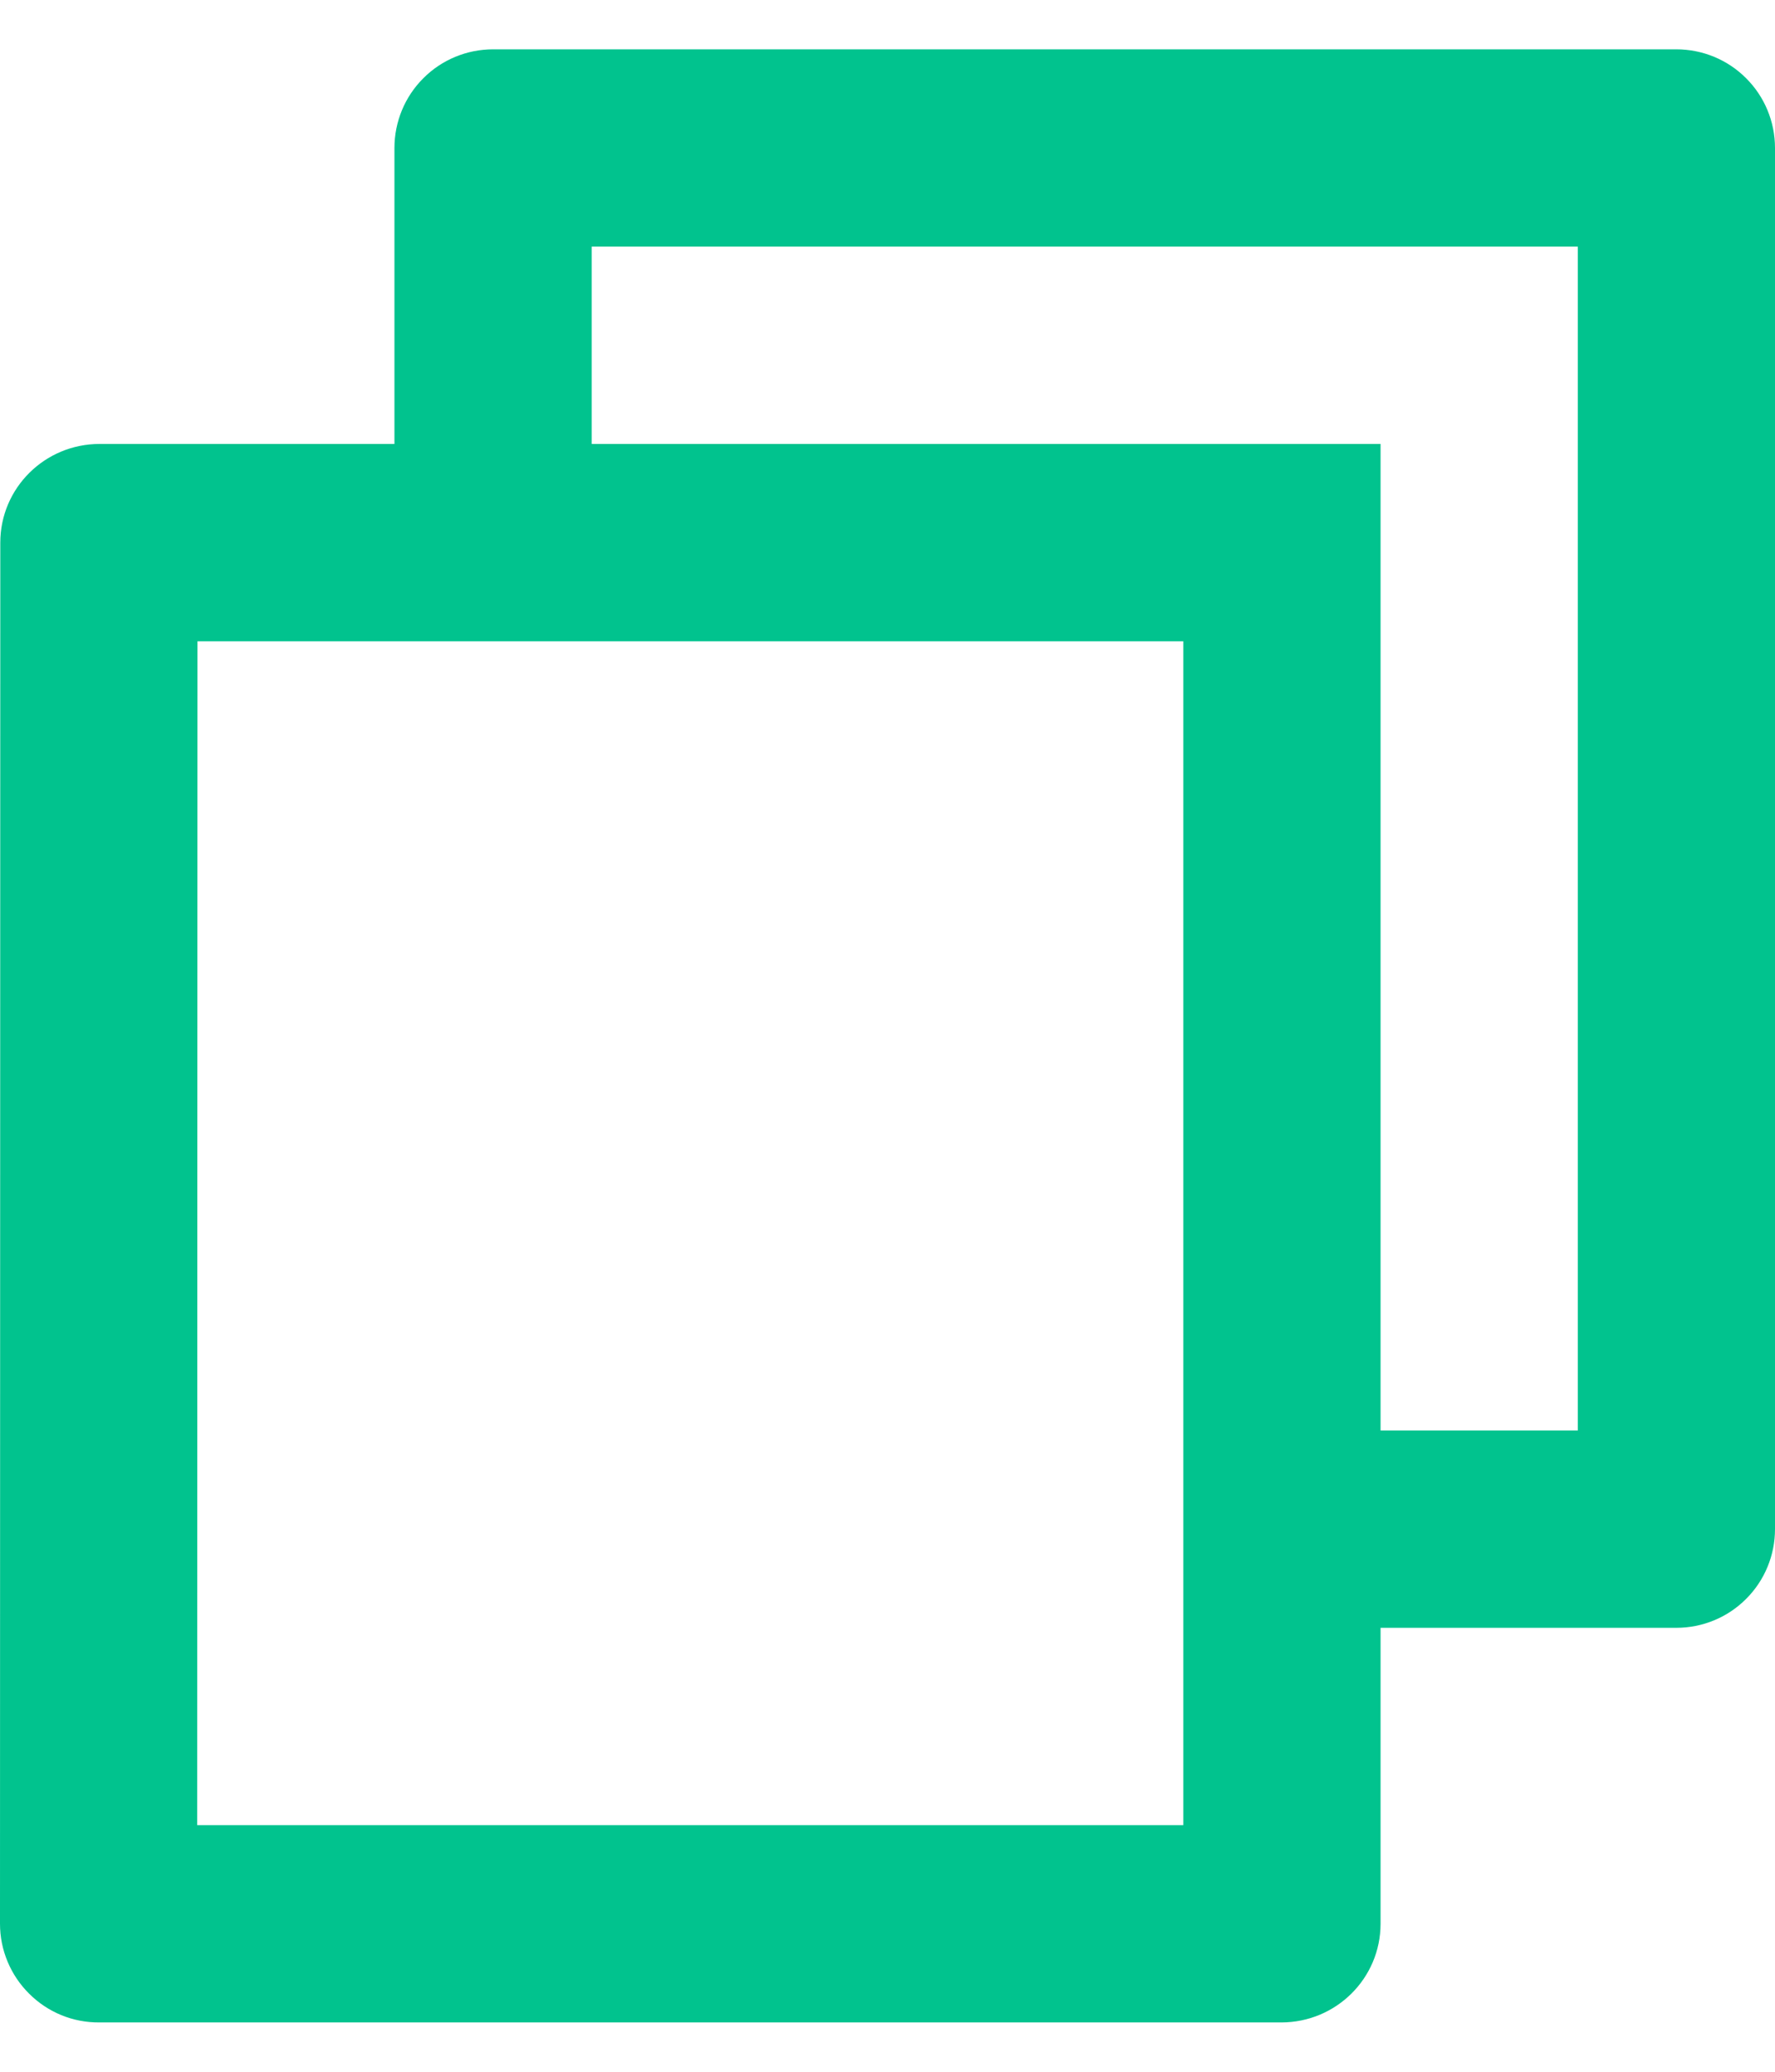 <svg width="18" height="21" viewBox="0 0 18 21" fill="none" xmlns="http://www.w3.org/2000/svg">
<path d="M4 4.5V1.5C4 1.235 4.105 0.98 4.293 0.793C4.48 0.605 4.735 0.5 5 0.5H17C17.265 0.5 17.52 0.605 17.707 0.793C17.895 0.98 18 1.235 18 1.5V15.5C18 15.765 17.895 16.02 17.707 16.207C17.52 16.395 17.265 16.5 17 16.5H14V19.5C14 20.052 13.55 20.5 12.993 20.5H1.007C0.875 20.501 0.744 20.476 0.622 20.426C0.5 20.376 0.389 20.302 0.296 20.209C0.202 20.116 0.128 20.006 0.077 19.884C0.026 19.762 0 19.632 0 19.5L0.003 5.5C0.003 4.948 0.453 4.5 1.01 4.5H4ZM2.003 6.5L2 18.5H12V6.5H2.003ZM6 4.5H14V14.5H16V2.5H6V4.5Z" fill="#01C38E"/>
</svg>
